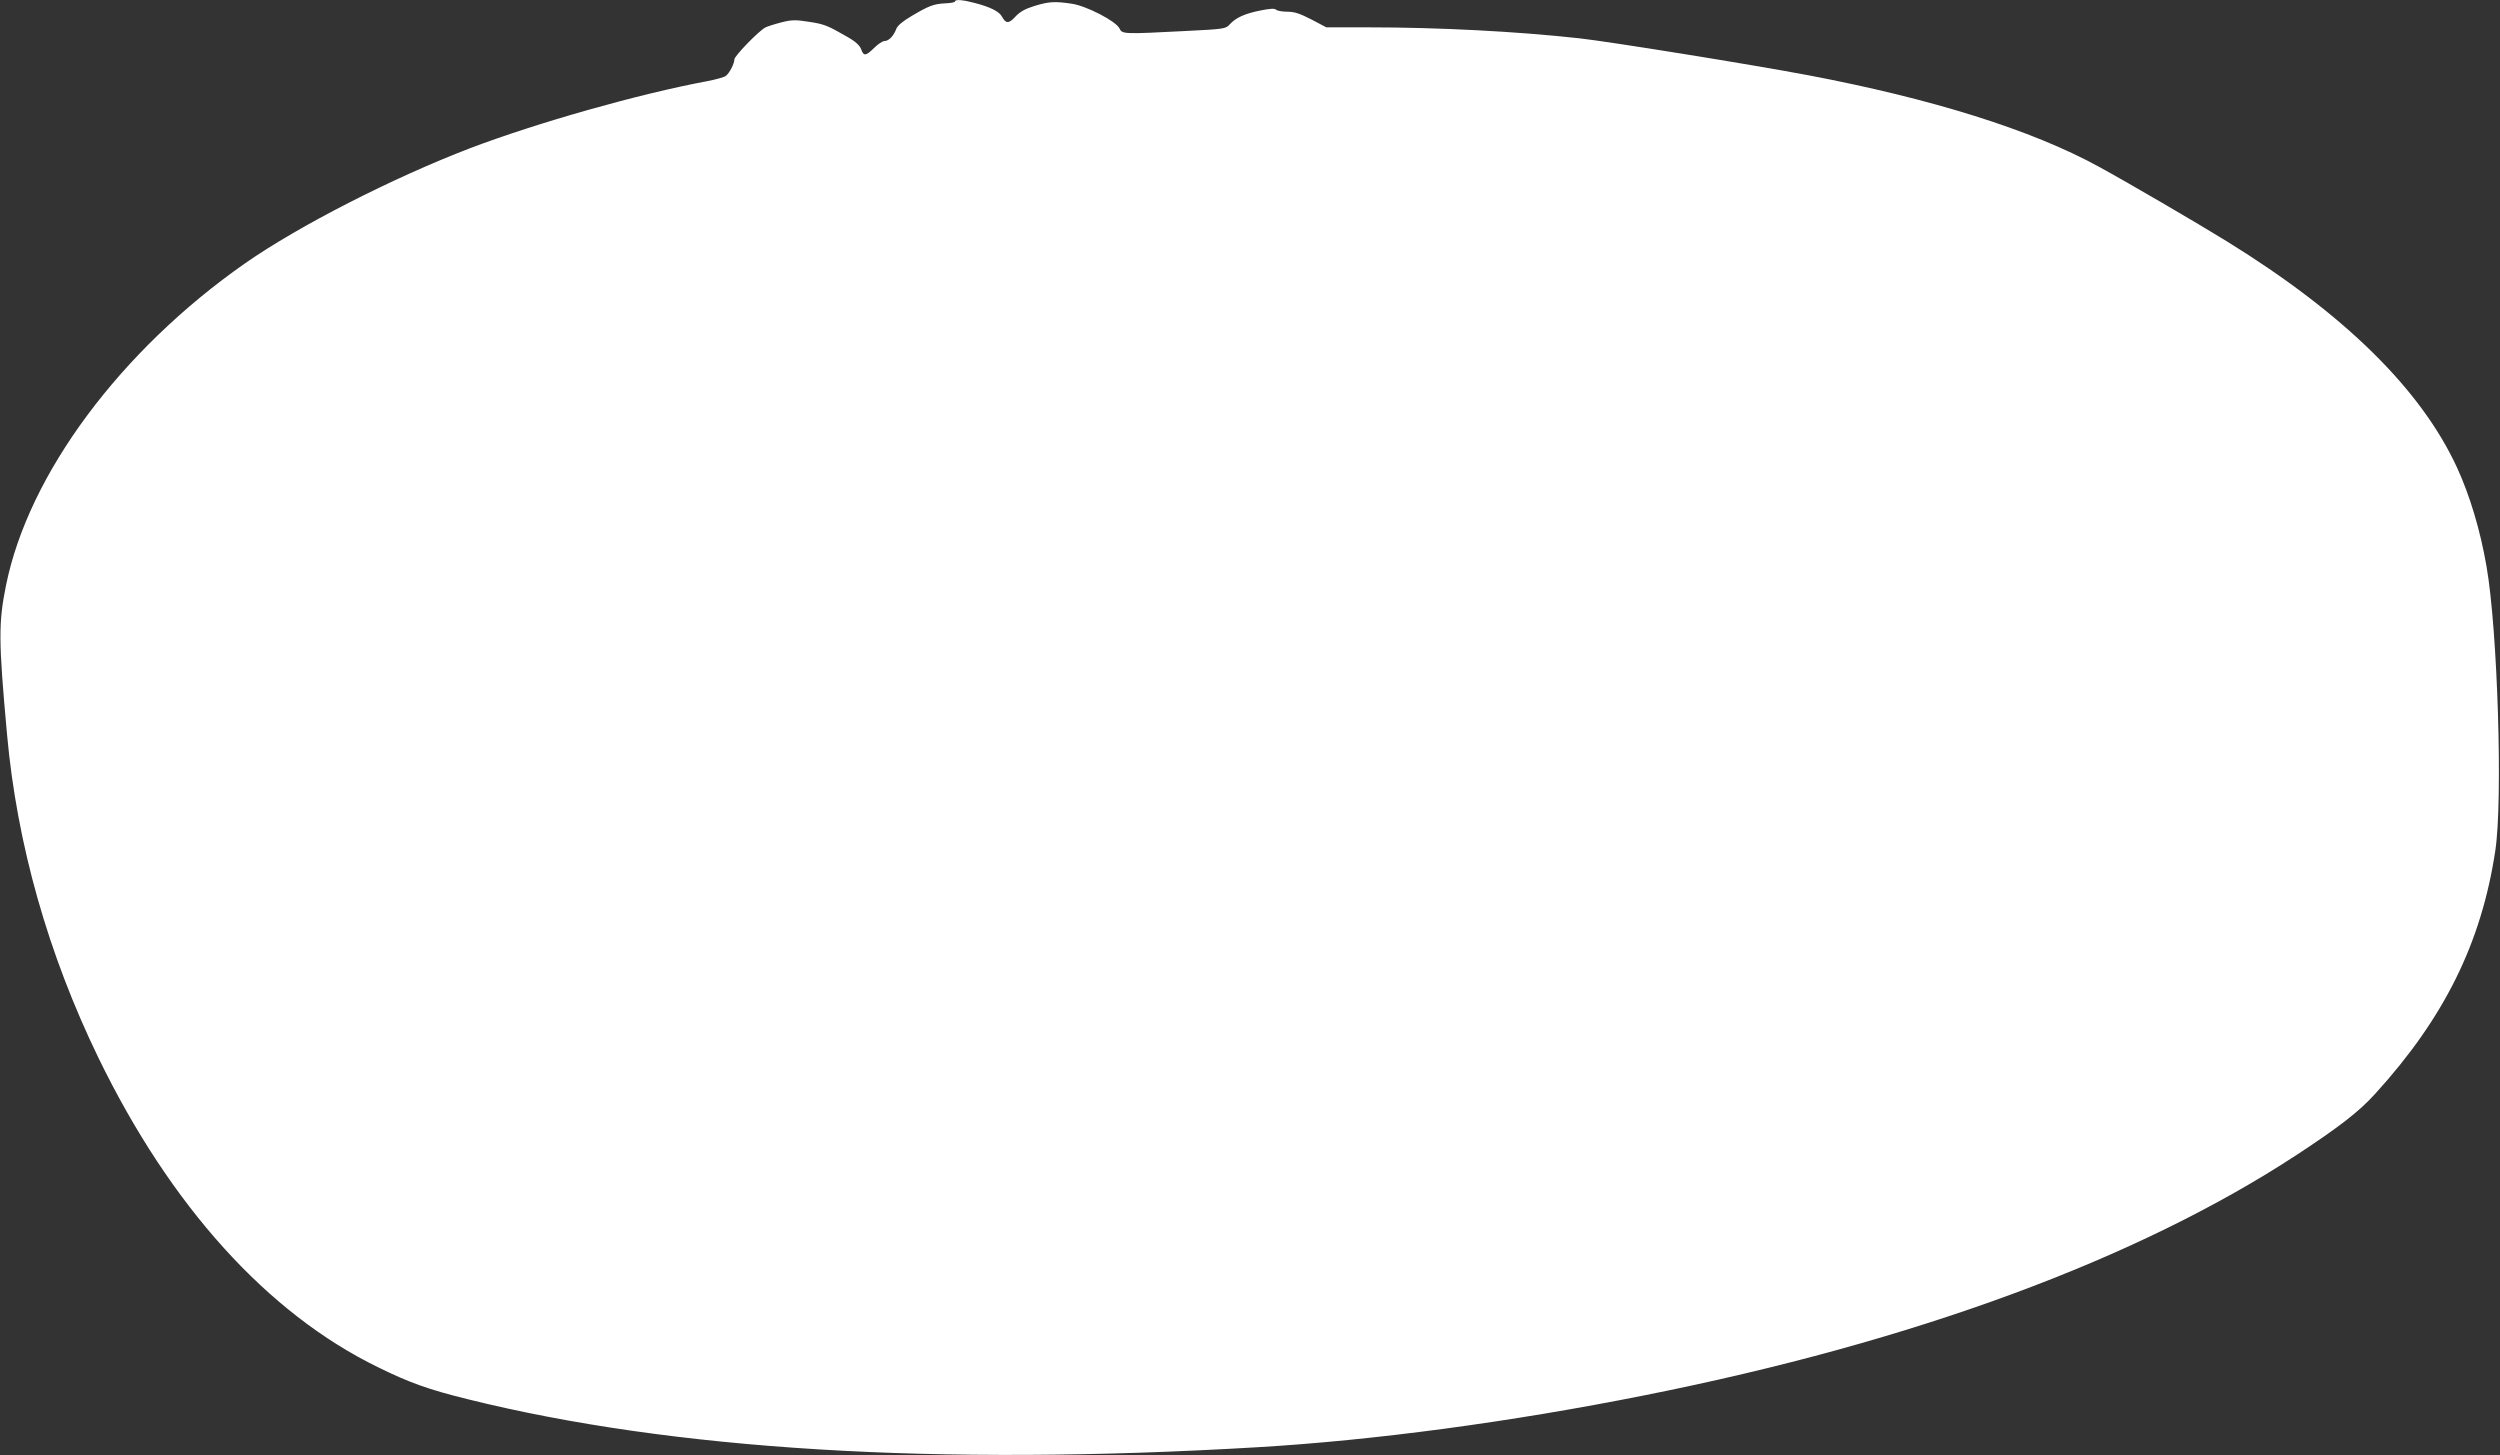 <?xml version="1.0" standalone="no"?>
<!DOCTYPE svg PUBLIC "-//W3C//DTD SVG 20010904//EN"
 "http://www.w3.org/TR/2001/REC-SVG-20010904/DTD/svg10.dtd">
<svg version="1.0" xmlns="http://www.w3.org/2000/svg"
 width="1280pt" height="745pt" viewBox="0 0 1280 745"
 preserveAspectRatio="xMidYMid meet">
<rect x="0" y="0" width="1280" height="745" fill="#333333" stroke="none"/>
<g transform="translate(0,745) scale(0.1,-0.1)"
fill="#ffffff" stroke="none">
<path d="M4890 7443 c0 -5 -22 -9 -49 -10 -60 -3 -84 -12 -172 -64 -46 -27
-74 -50 -80 -67 -14 -37 -39 -62 -60 -62 -10 0 -34 -16 -53 -35 -43 -42 -54
-44 -67 -7 -7 19 -29 40 -72 64 -102 59 -119 65 -199 77 -64 10 -86 10 -139
-4 -35 -9 -72 -21 -81 -26 -35 -19 -158 -146 -158 -163 0 -21 -24 -69 -43 -84
-7 -7 -52 -19 -98 -28 -349 -65 -870 -213 -1210 -342 -397 -152 -877 -397
-1154 -590 -638 -446 -1109 -1080 -1224 -1648 -39 -193 -39 -281 5 -764 51
-563 210 -1124 468 -1656 369 -759 865 -1308 1431 -1584 160 -79 261 -115 460
-164 1047 -260 2399 -343 4040 -246 597 35 1299 129 1985 266 1382 275 2524
697 3339 1231 219 144 319 221 403 314 353 388 543 772 614 1244 39 256 12
1130 -45 1455 -32 186 -86 365 -151 506 -185 401 -576 786 -1178 1158 -152 94
-517 307 -657 383 -343 188 -855 348 -1488 468 -297 56 -1018 172 -1172 189
-318 35 -717 56 -1082 56 l-212 0 -76 40 c-58 30 -87 40 -123 40 -27 0 -53 5
-58 10 -8 8 -32 6 -82 -4 -80 -16 -125 -37 -156 -71 -20 -23 -30 -24 -231 -34
-311 -16 -320 -16 -333 13 -17 37 -169 116 -245 127 -87 13 -118 11 -192 -12
-46 -14 -74 -30 -96 -54 -34 -37 -49 -37 -69 0 -14 26 -59 49 -140 70 -60 16
-100 19 -100 8z"/>
</g>
</svg>
